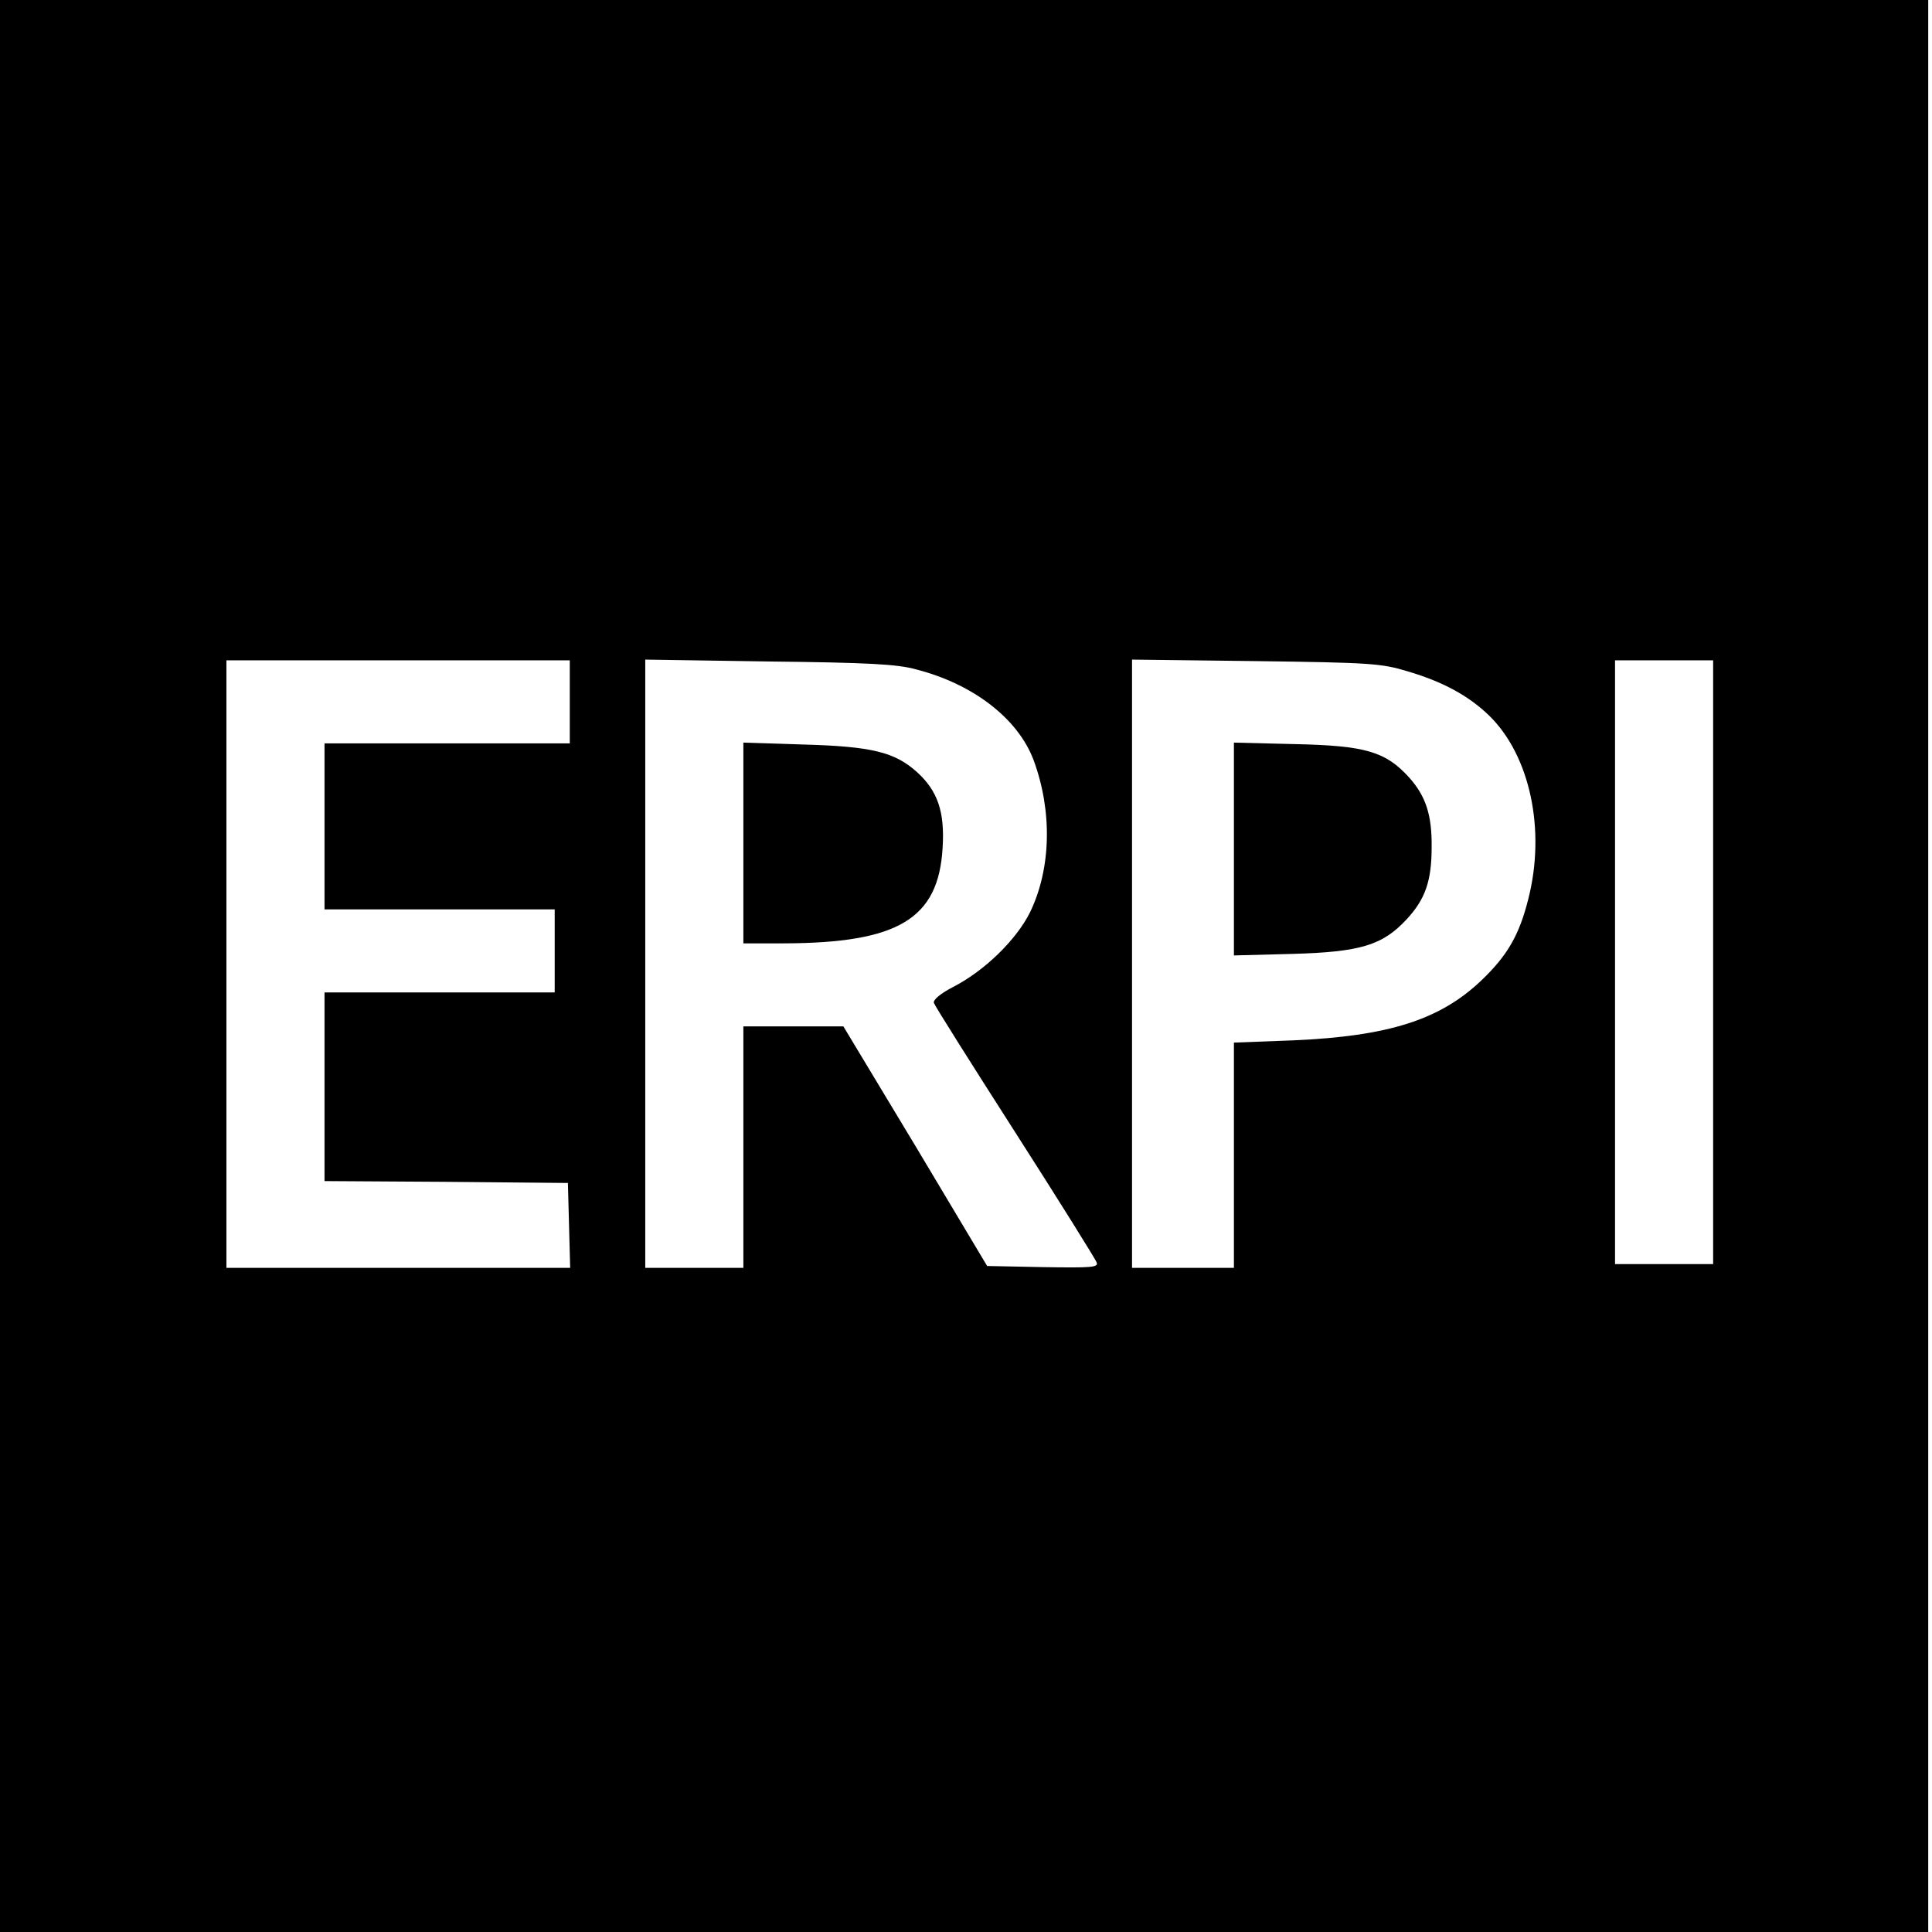 <?xml version="1.0" standalone="no"?>
<!DOCTYPE svg PUBLIC "-//W3C//DTD SVG 20010904//EN"
 "http://www.w3.org/TR/2001/REC-SVG-20010904/DTD/svg10.dtd">
<svg version="1.0" xmlns="http://www.w3.org/2000/svg"
 width="512pt" height="512pt" viewBox="0 0 512 512"
 preserveAspectRatio="xMidYMid meet">
<g transform="translate(0,512) scale(0.1,-0.1)"
fill="#000000" stroke="none">
<path d="M0 2560 l0 -2560 2555 0 2555 0 0 2560 0 2560 -2555 0 -2555 0 0
-2560z m1510 700 l0 -110 -325 0 -325 0 0 -220 0 -220 305 0 305 0 0 -110 0
-110 -305 0 -305 0 0 -250 0 -250 323 -2 322 -3 3 -112 3 -113 -456 0 -455 0
0 805 0 805 455 0 455 0 0 -110z m918 86 c152 -39 270 -131 311 -240 50 -135
47 -287 -9 -403 -36 -73 -120 -155 -203 -198 -35 -18 -55 -35 -52 -43 2 -7 99
-161 215 -342 116 -181 213 -337 216 -345 6 -14 -12 -15 -142 -13 l-148 3
-190 318 -191 317 -132 0 -133 0 0 -320 0 -320 -130 0 -130 0 0 806 0 806 328
-5 c262 -3 340 -7 390 -21z m1302 -5 c95 -28 162 -65 216 -117 109 -106 151
-304 104 -487 -24 -96 -56 -150 -124 -215 -110 -105 -247 -148 -498 -159
l-158 -6 0 -299 0 -298 -135 0 -135 0 0 806 0 806 328 -4 c303 -4 333 -6 402
-27z m810 -771 l0 -800 -130 0 -130 0 0 800 0 800 130 0 130 0 0 -800z"/>
<path d="M1970 2886 l0 -266 108 0 c303 1 409 65 420 253 6 96 -13 151 -68
201 -59 53 -120 68 -302 73 l-158 5 0 -266z"/>
<path d="M3270 2870 l0 -282 153 4 c183 5 241 23 305 92 49 53 66 101 66 191
1 86 -16 136 -60 185 -62 68 -115 84 -301 88 l-163 4 0 -282z"/>
</g>
</svg>
